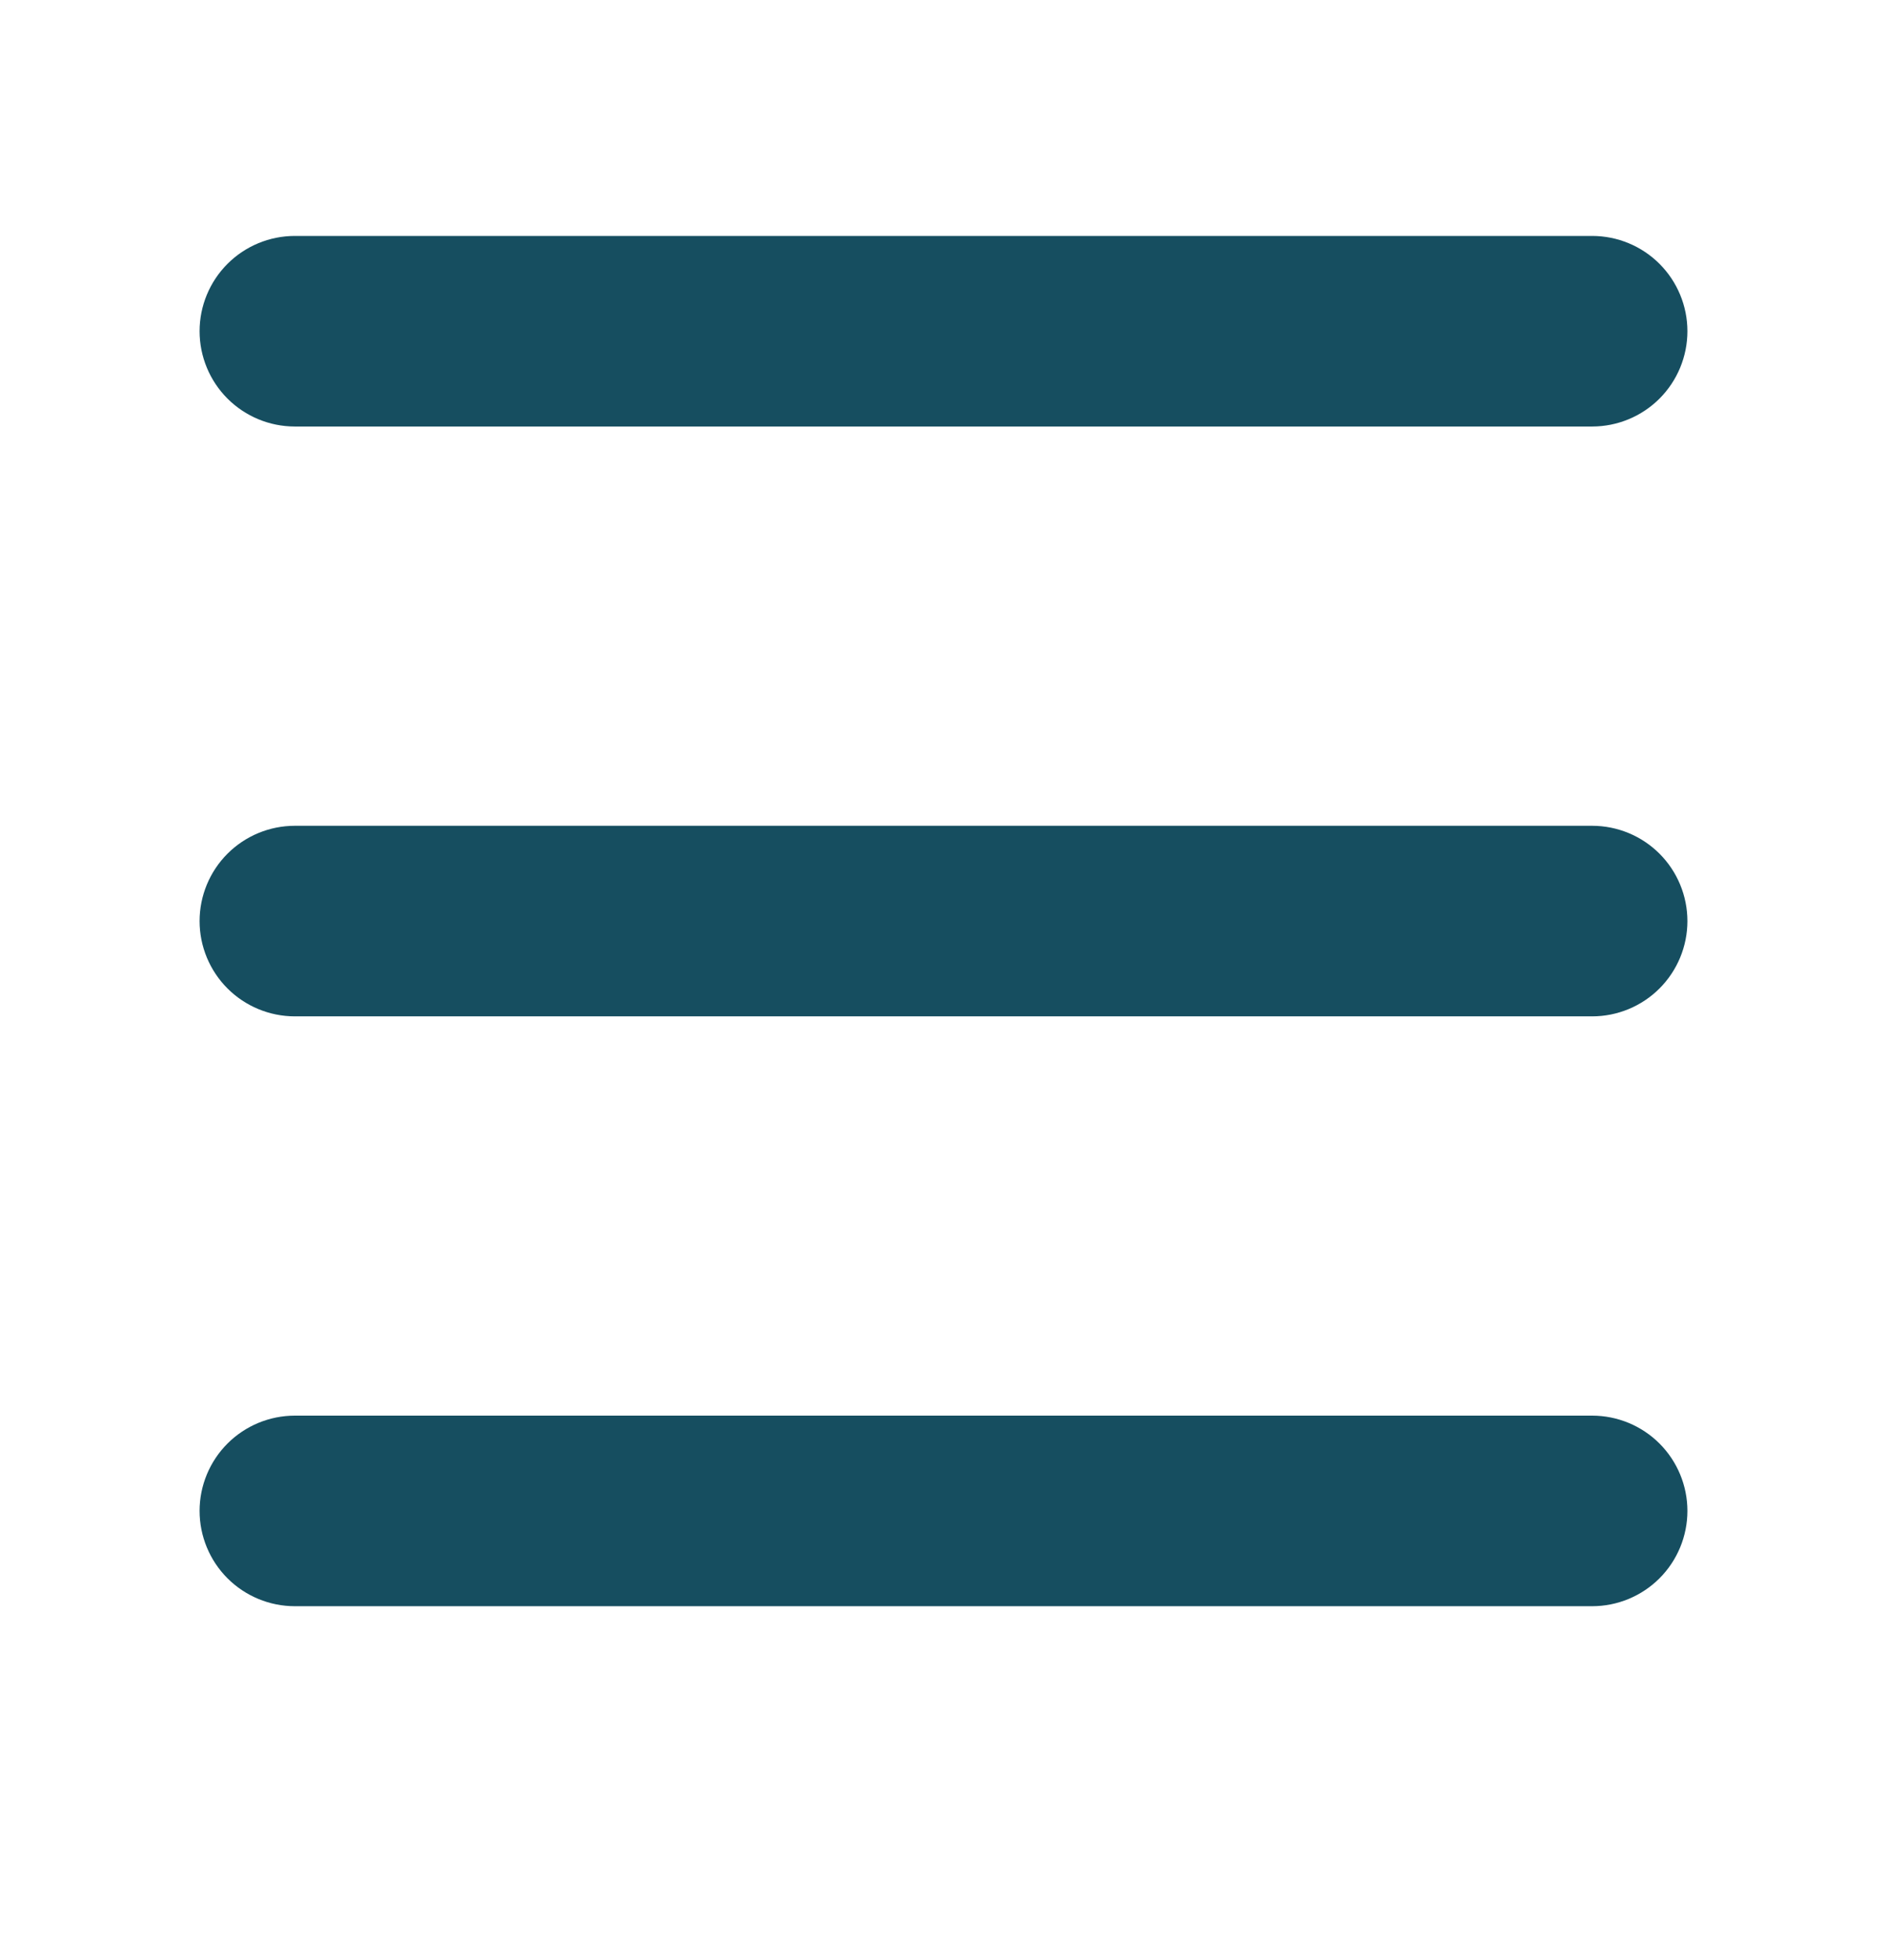 <svg width="26" height="27" viewBox="0 0 26 27" fill="none" xmlns="http://www.w3.org/2000/svg">
<path d="M3.25 4.562C3.25 4.347 3.336 4.14 3.488 3.988C3.64 3.836 3.847 3.75 4.062 3.75H21.938C22.153 3.75 22.36 3.836 22.512 3.988C22.664 4.14 22.75 4.347 22.75 4.562C22.75 4.778 22.664 4.985 22.512 5.137C22.36 5.289 22.153 5.375 21.938 5.375H4.062C3.847 5.375 3.64 5.289 3.488 5.137C3.336 4.985 3.25 4.778 3.25 4.562ZM3.25 12.688C3.25 12.472 3.336 12.265 3.488 12.113C3.64 11.961 3.847 11.875 4.062 11.875H21.938C22.153 11.875 22.36 11.961 22.512 12.113C22.664 12.265 22.75 12.472 22.75 12.688C22.75 12.903 22.664 13.11 22.512 13.262C22.36 13.414 22.153 13.5 21.938 13.5H4.062C3.847 13.5 3.64 13.414 3.488 13.262C3.336 13.11 3.25 12.903 3.25 12.688ZM4.062 20C3.847 20 3.64 20.086 3.488 20.238C3.336 20.39 3.25 20.597 3.25 20.812C3.25 21.028 3.336 21.235 3.488 21.387C3.64 21.539 3.847 21.625 4.062 21.625H21.938C22.153 21.625 22.36 21.539 22.512 21.387C22.664 21.235 22.75 21.028 22.75 20.812C22.75 20.597 22.664 20.39 22.512 20.238C22.36 20.086 22.153 20 21.938 20H4.062Z" fill="#164E60" stroke="#164E60"/>
</svg>
